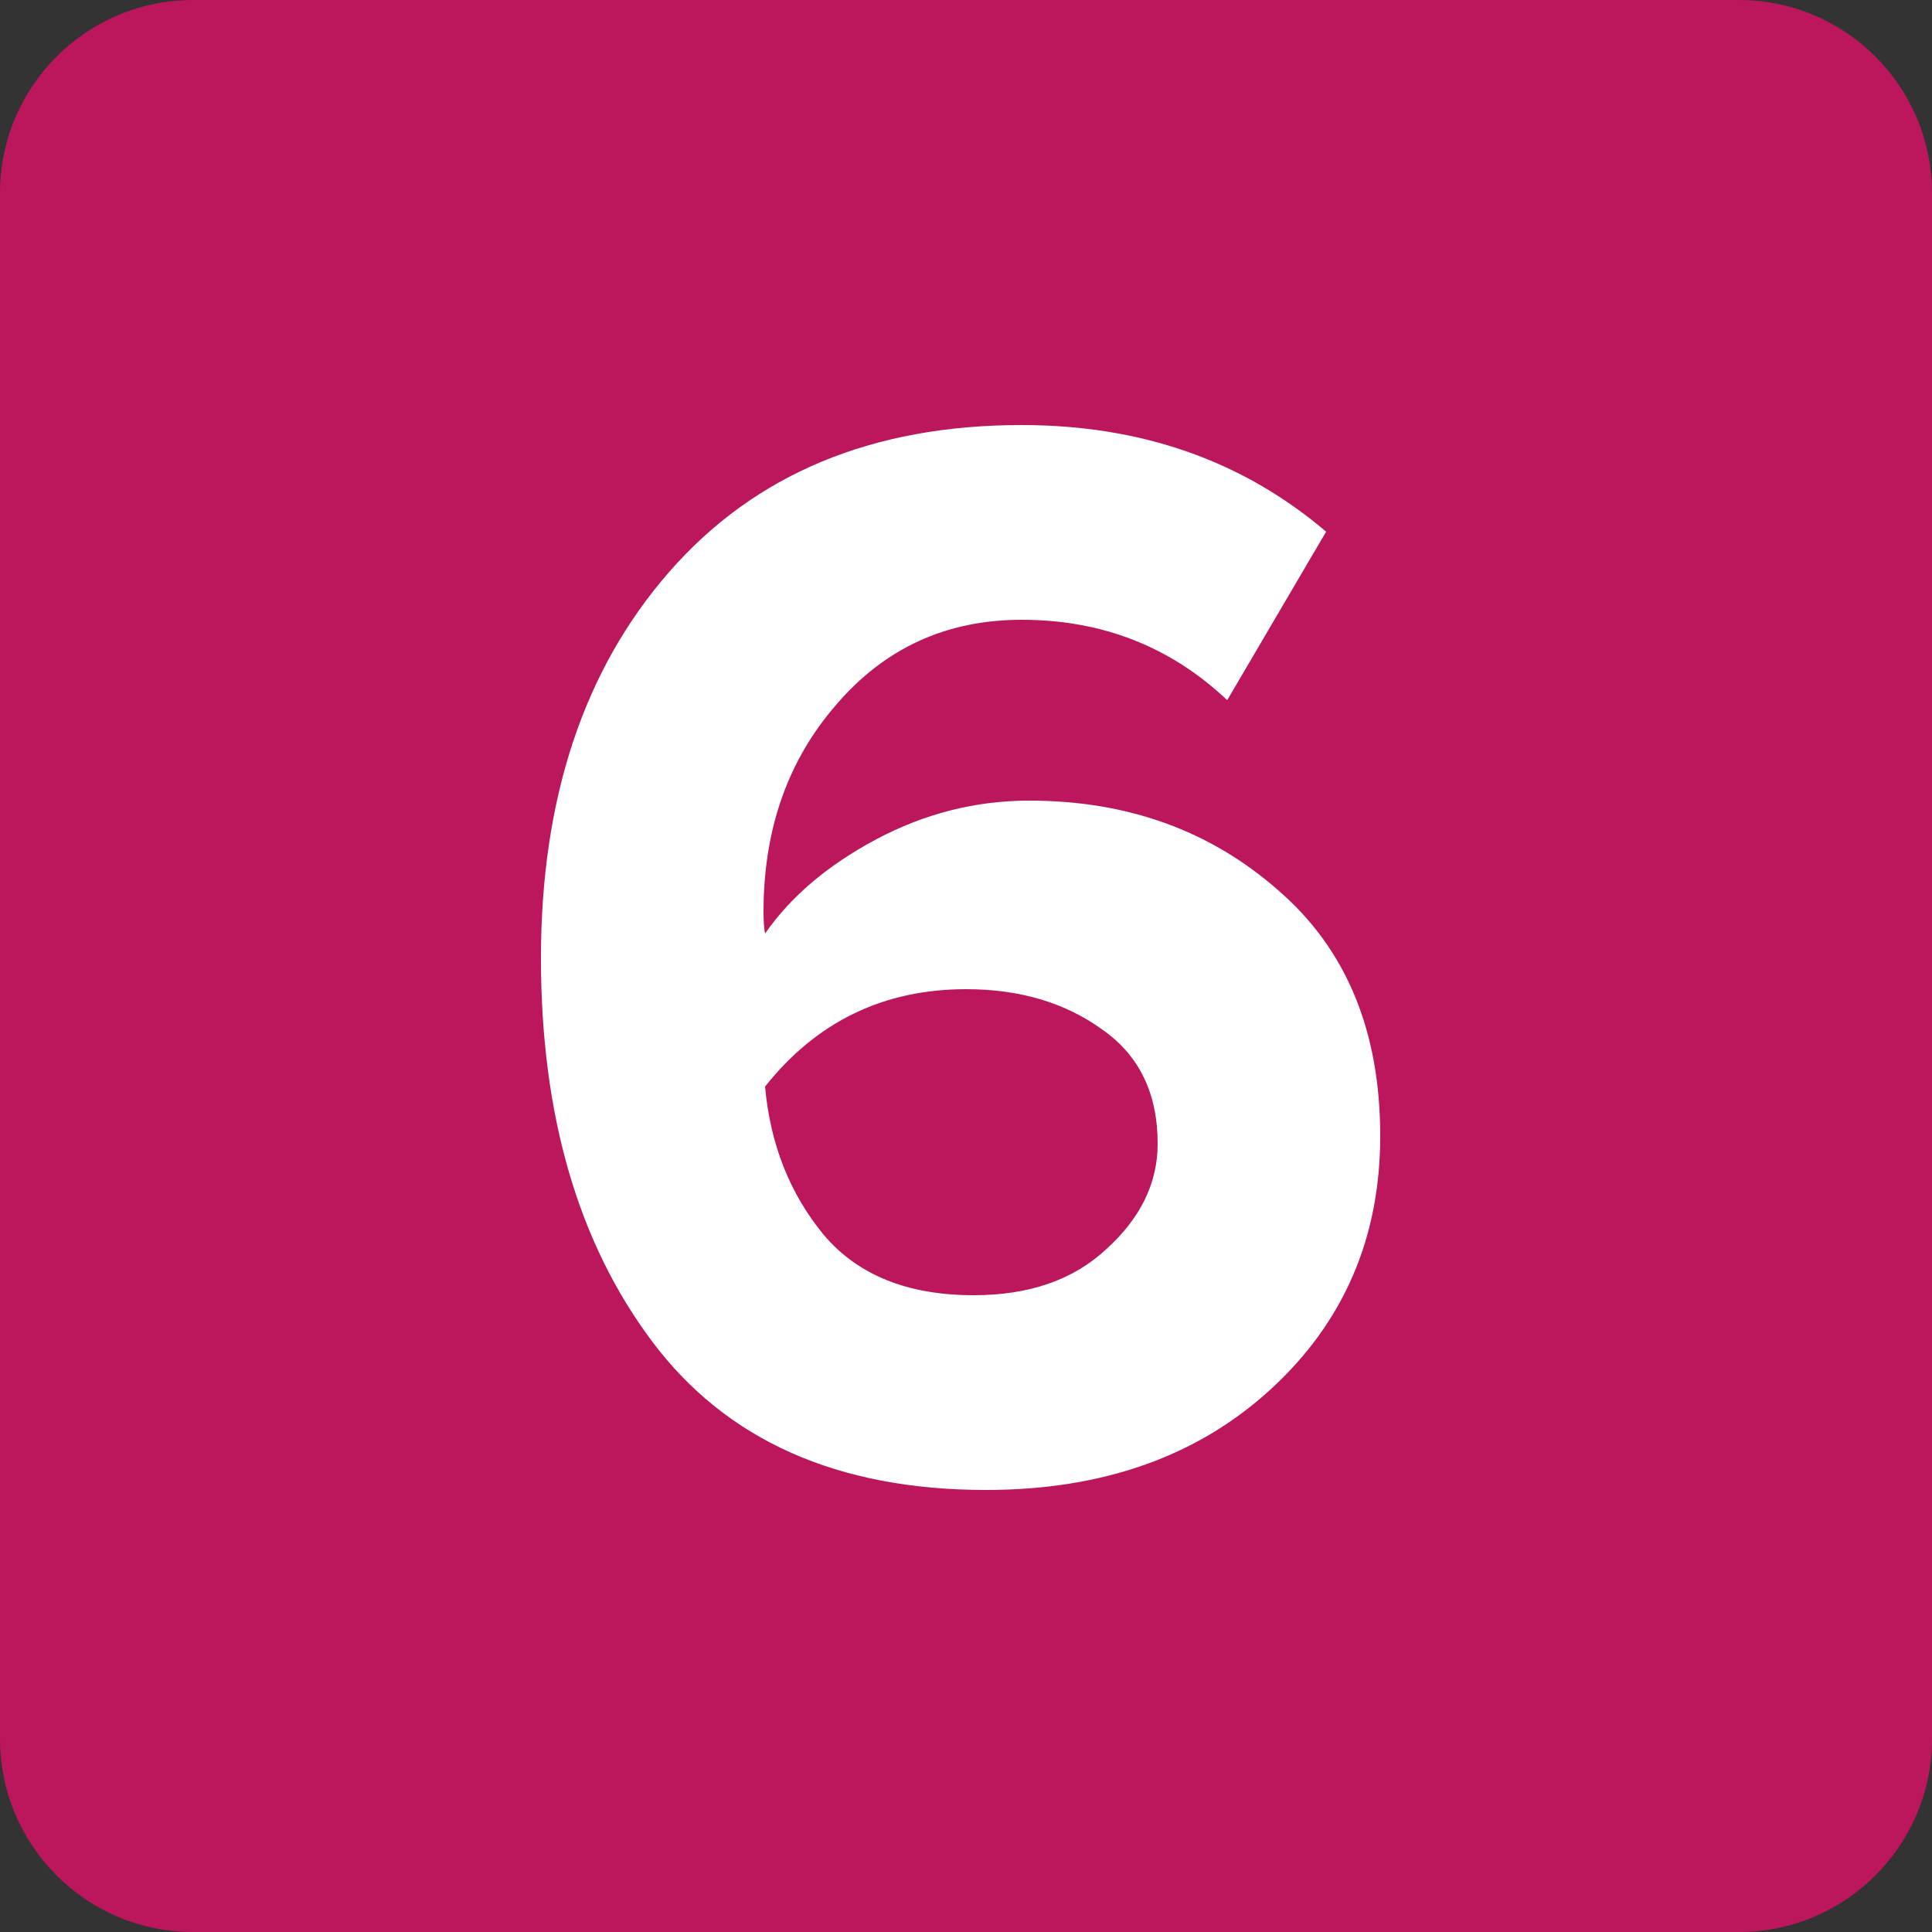 <?xml version="1.0" encoding="UTF-8"?> <svg xmlns="http://www.w3.org/2000/svg" width="200" height="200" viewBox="0 0 200 200" fill="none"><rect x="0" y="0" width="200" height="200" fill="#333333" stroke="none"/> <path d="M0 20C0 8.954 8.954 0 20 0H180C191.046 0 200 8.954 200 20V180C200 191.046 191.046 200 180 200H20C8.954 200 0 191.046 0 180V20Z" fill="#BC175C"></path> <path d="M102.08 154.24C86.72 154.24 75.2 149.12 67.52 138.88C59.84 128.64 56 115.413 56 99.2C56 82.667 60.427 69.333 69.28 59.2C78.133 49.067 90.293 44 105.76 44C118.133 44 128.64 47.68 137.28 55.04L127.04 72.48C121.173 66.933 114.08 64.16 105.76 64.16C97.973 64.16 91.573 67.093 86.56 72.96C81.547 78.72 79.04 85.867 79.04 94.4C79.04 95.36 79.093 96.107 79.2 96.64C81.867 92.8 85.707 89.547 90.72 86.88C95.733 84.213 101.013 82.88 106.56 82.88C116.693 82.88 125.28 85.973 132.32 92.16C139.36 98.24 142.88 106.72 142.88 117.6C142.88 128.16 139.093 136.907 131.52 143.84C123.947 150.773 114.133 154.24 102.08 154.24ZM100.8 134.08C106.56 134.08 111.147 132.48 114.56 129.28C118.08 126.08 119.84 122.453 119.84 118.4C119.84 113.173 117.92 109.227 114.08 106.56C110.24 103.787 105.547 102.4 100 102.4C91.467 102.4 84.533 105.76 79.2 112.48C79.733 118.453 81.76 123.573 85.28 127.84C88.8 132 93.973 134.08 100.8 134.08Z" fill="white"></path> </svg> 